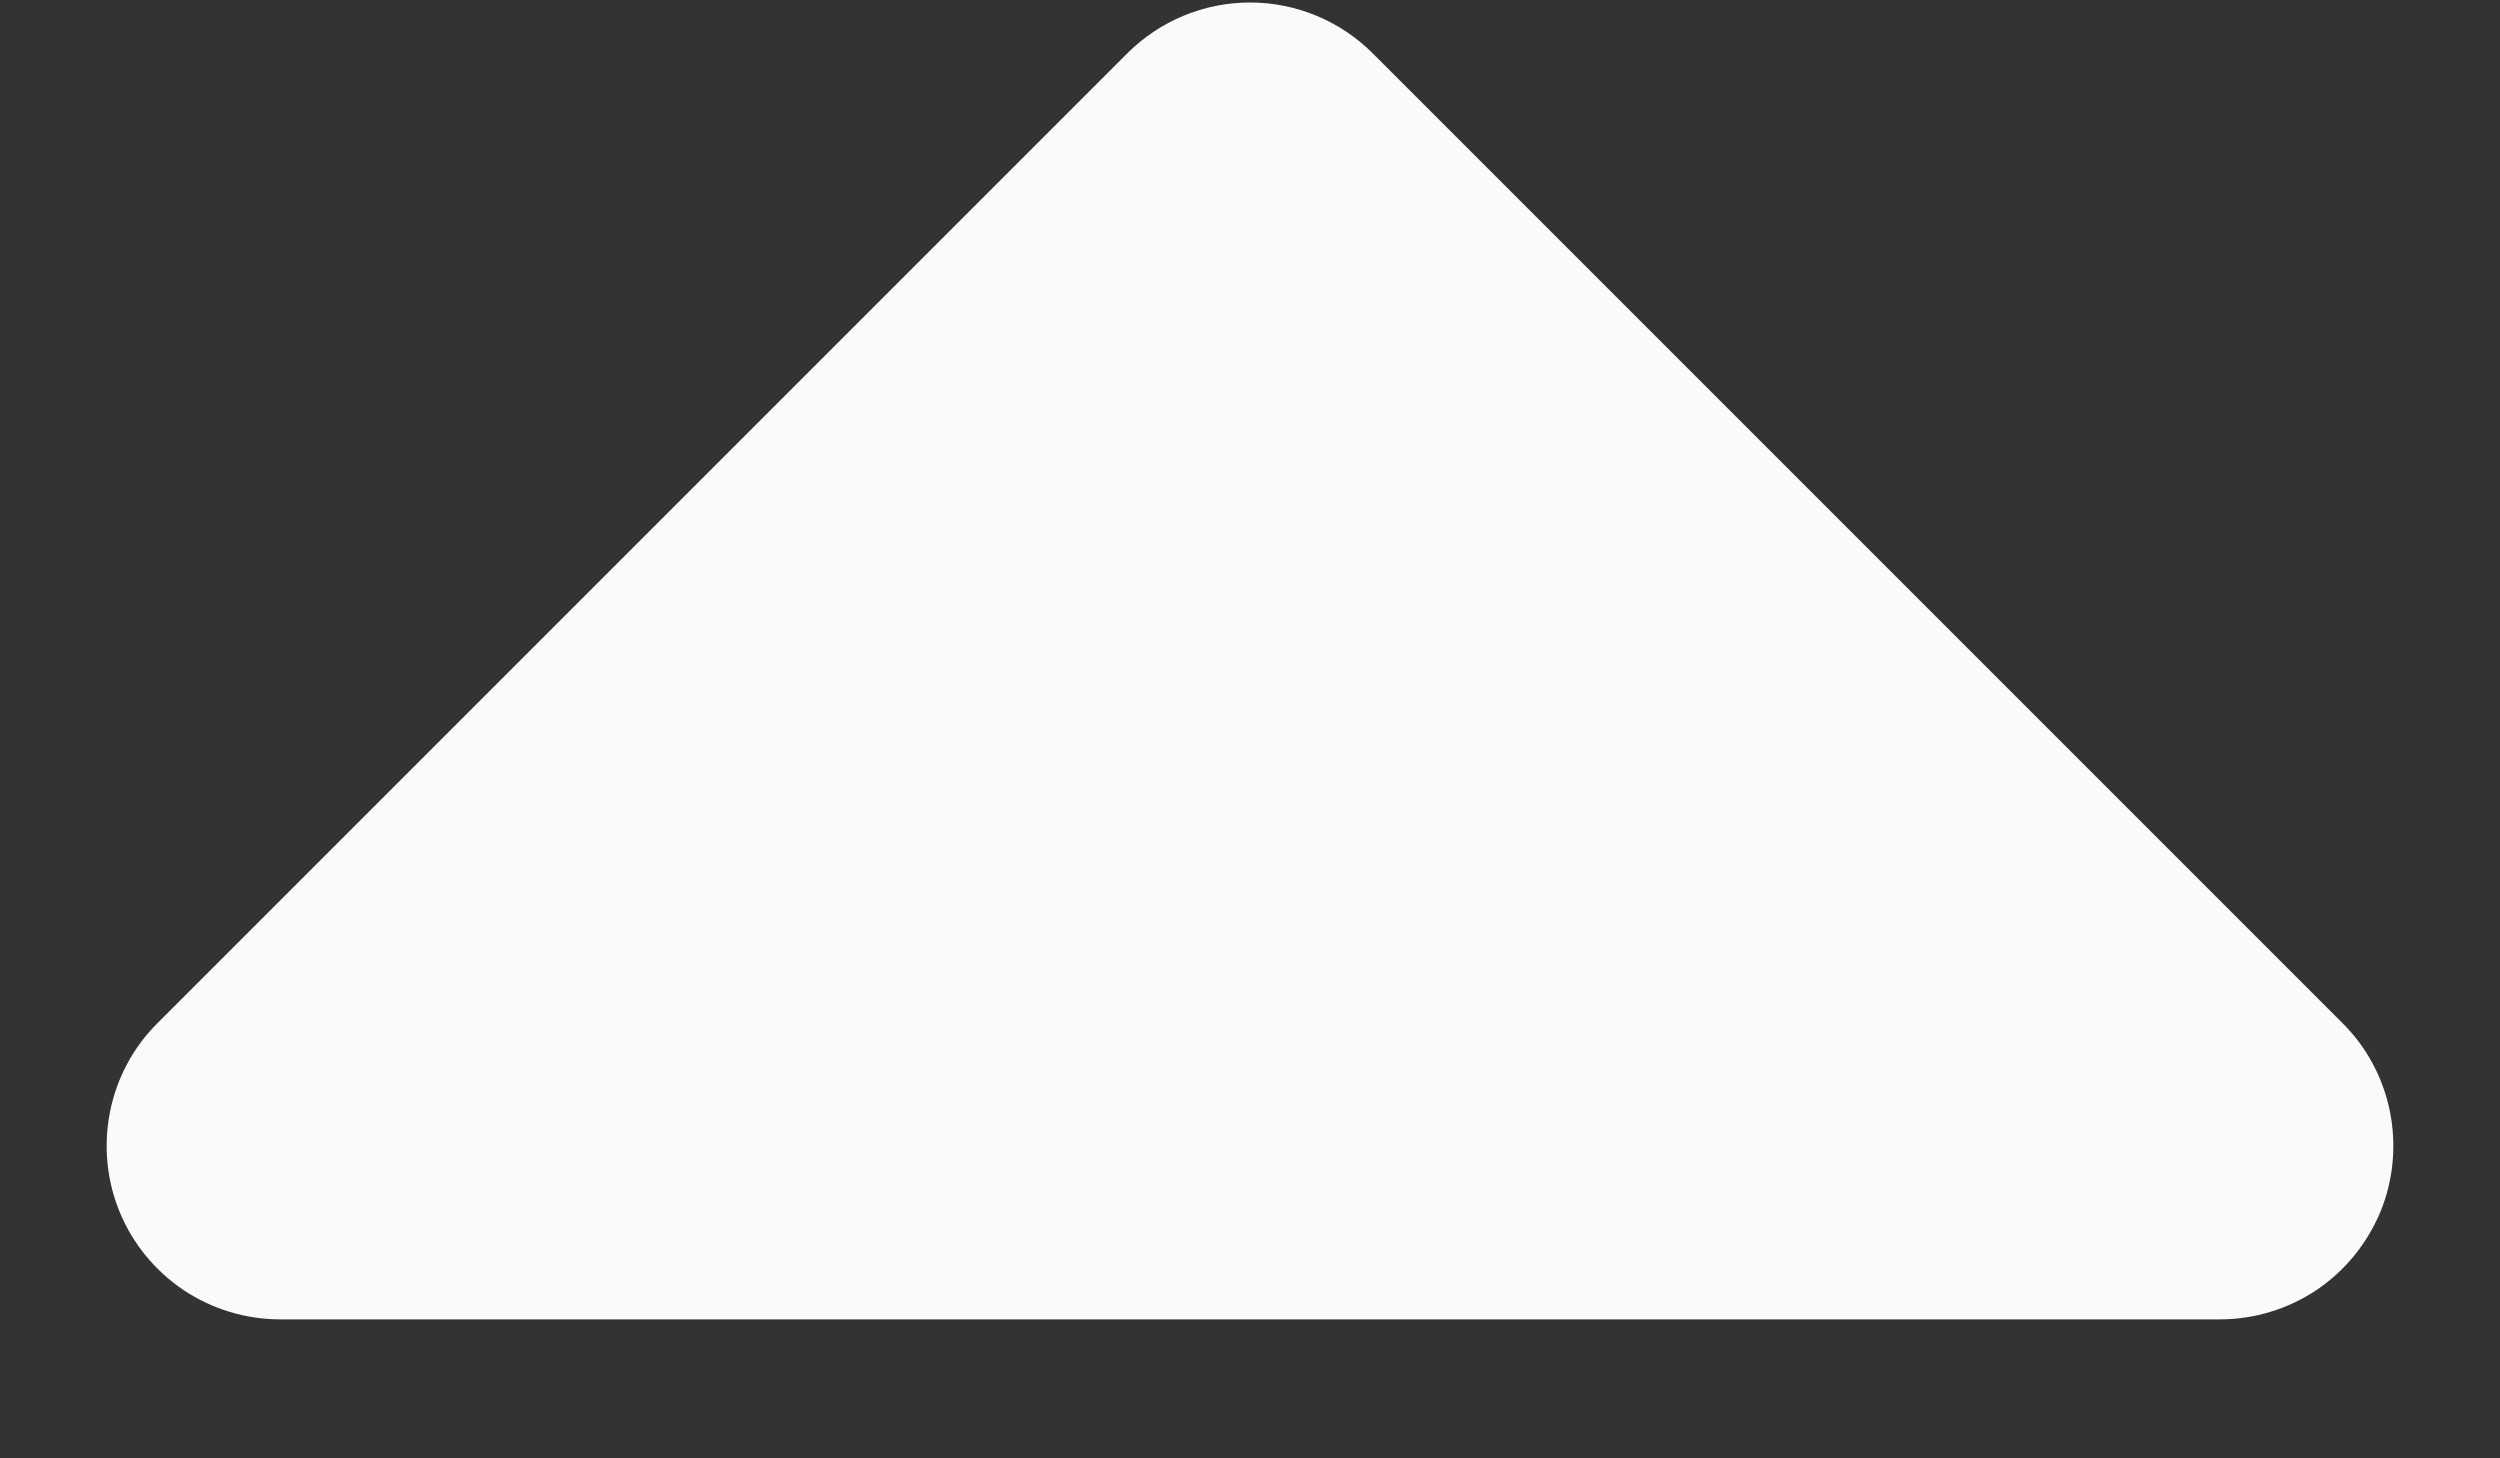 <svg width="12" height="7" viewBox="0 0 12 7" fill="none" xmlns="http://www.w3.org/2000/svg">
<rect x="0" y="0" width="12" height="7" fill="#333333" stroke="none"/>
<path d="M1.345 6.333H10.655C10.82 6.333 10.981 6.284 11.118 6.193C11.255 6.101 11.361 5.971 11.425 5.819C11.488 5.667 11.504 5.499 11.472 5.337C11.44 5.176 11.361 5.027 11.244 4.911L6.589 0.256C6.433 0.1 6.221 0.012 6 0.012C5.779 0.012 5.567 0.1 5.411 0.256L0.756 4.911C0.639 5.027 0.56 5.176 0.528 5.337C0.496 5.499 0.512 5.667 0.575 5.819C0.638 5.971 0.745 6.101 0.882 6.193C1.019 6.284 1.18 6.333 1.345 6.333Z" fill="#FAFAFA"/>
</svg>
